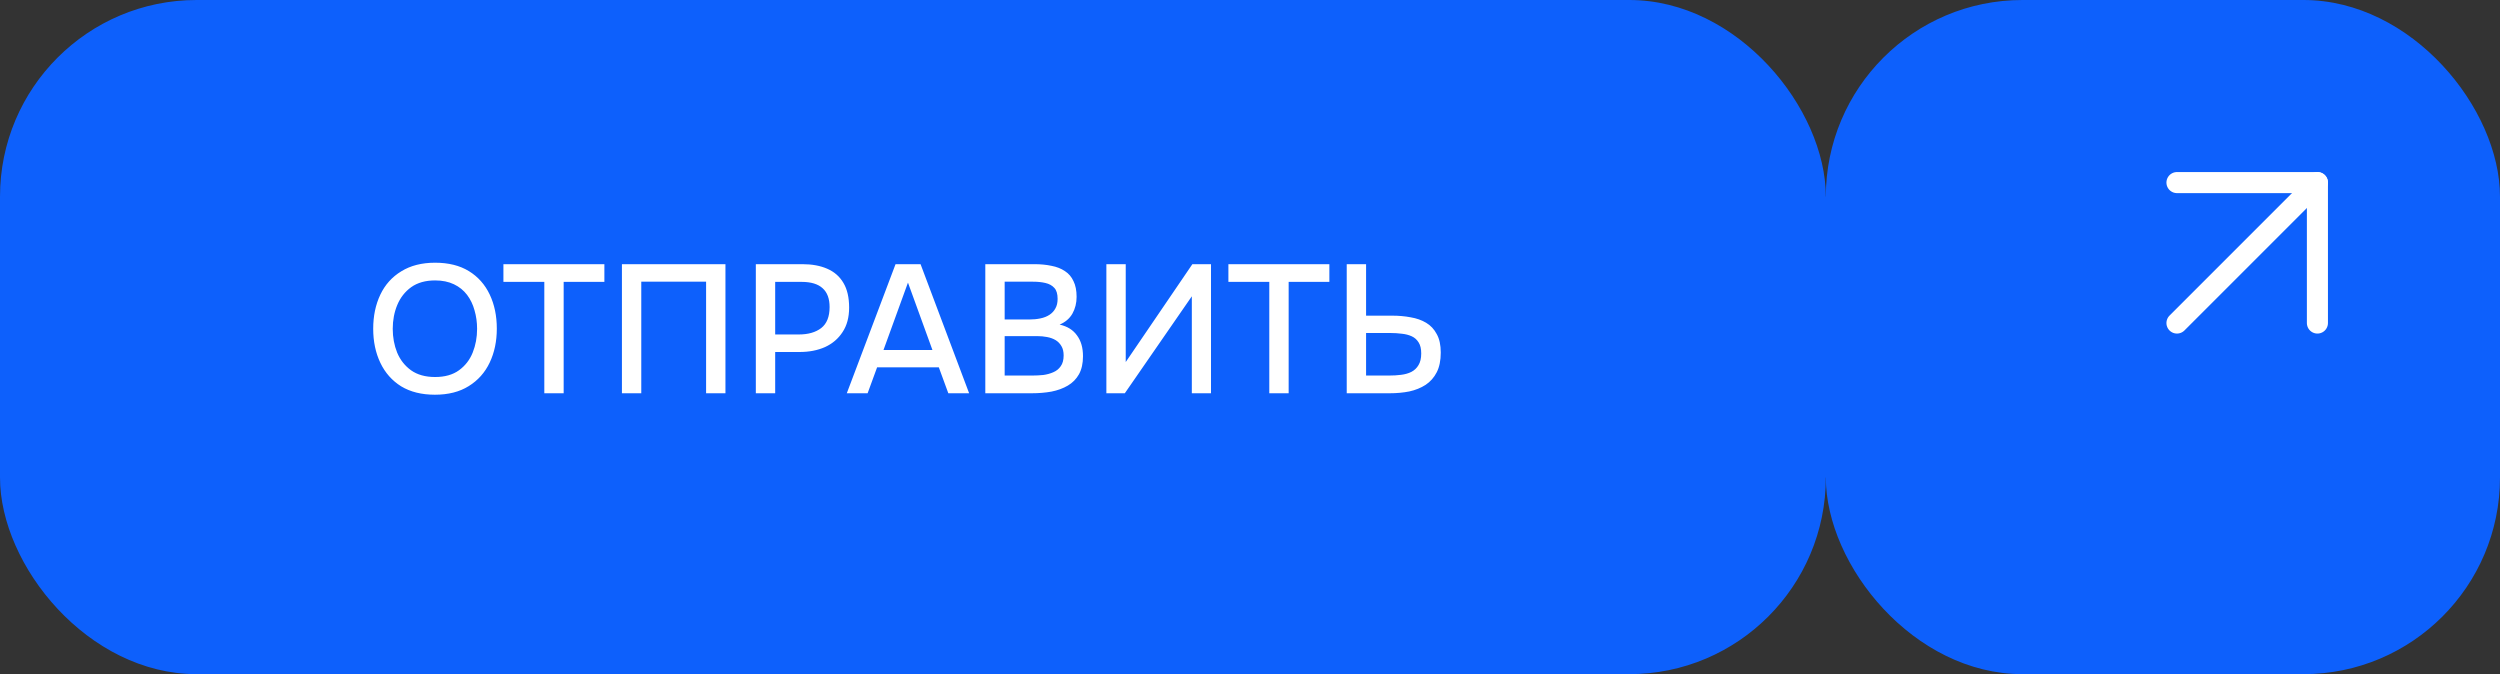 <?xml version="1.0" encoding="UTF-8"?> <svg xmlns="http://www.w3.org/2000/svg" width="178" height="48" viewBox="0 0 178 48" fill="none"><rect x="0" y="0" width="178" height="48" fill="#333333" stroke="none"/><rect width="130" height="48" rx="14" fill="#0D60FC"></rect><path d="M30.966 28.104C30.021 28.104 29.22 27.905 28.561 27.506C27.911 27.099 27.417 26.54 27.079 25.829C26.741 25.118 26.572 24.312 26.572 23.411C26.572 22.501 26.741 21.691 27.079 20.98C27.417 20.269 27.915 19.715 28.574 19.316C29.233 18.909 30.034 18.705 30.979 18.705C31.932 18.705 32.734 18.904 33.384 19.303C34.034 19.702 34.528 20.256 34.866 20.967C35.204 21.678 35.373 22.488 35.373 23.398C35.373 24.299 35.204 25.105 34.866 25.816C34.528 26.527 34.03 27.086 33.371 27.493C32.721 27.9 31.919 28.104 30.966 28.104ZM30.979 26.843C31.672 26.843 32.24 26.683 32.682 26.362C33.124 26.041 33.449 25.621 33.657 25.101C33.865 24.581 33.969 24.018 33.969 23.411C33.969 22.952 33.908 22.514 33.787 22.098C33.674 21.682 33.497 21.314 33.254 20.993C33.011 20.672 32.699 20.421 32.318 20.239C31.937 20.057 31.49 19.966 30.979 19.966C30.294 19.966 29.727 20.126 29.276 20.447C28.834 20.768 28.505 21.188 28.288 21.708C28.071 22.228 27.963 22.796 27.963 23.411C27.963 24.018 28.067 24.581 28.275 25.101C28.492 25.621 28.821 26.041 29.263 26.362C29.714 26.683 30.286 26.843 30.979 26.843ZM38.755 28V20.07H35.843V18.809H43.032V20.07H40.133V28H38.755ZM44.281 28V18.809H51.652V28H50.274V20.057H45.659V28H44.281ZM53.815 28V18.809H57.13C57.815 18.809 58.404 18.917 58.898 19.134C59.401 19.351 59.787 19.689 60.055 20.148C60.324 20.599 60.458 21.184 60.458 21.903C60.458 22.596 60.302 23.177 59.99 23.645C59.687 24.113 59.271 24.468 58.742 24.711C58.214 24.945 57.611 25.062 56.935 25.062H55.193V28H53.815ZM55.193 23.814H56.883C57.542 23.814 58.071 23.662 58.469 23.359C58.868 23.047 59.067 22.549 59.067 21.864C59.067 21.266 58.903 20.82 58.573 20.525C58.244 20.222 57.746 20.07 57.078 20.07H55.193V23.814ZM60.292 28L63.763 18.809H65.544L69.002 28H67.52L66.844 26.154H62.45L61.774 28H60.292ZM62.905 24.919H66.389L64.647 20.122L62.905 24.919ZM70.154 28V18.809H73.651C74.093 18.809 74.496 18.848 74.86 18.926C75.233 18.995 75.553 19.121 75.822 19.303C76.091 19.476 76.294 19.715 76.433 20.018C76.58 20.313 76.654 20.685 76.654 21.136C76.654 21.578 76.554 21.977 76.355 22.332C76.156 22.679 75.852 22.939 75.445 23.112C75.991 23.233 76.403 23.489 76.68 23.879C76.966 24.26 77.109 24.754 77.109 25.361C77.109 25.872 77.014 26.301 76.823 26.648C76.632 26.986 76.368 27.255 76.03 27.454C75.692 27.653 75.302 27.796 74.86 27.883C74.427 27.961 73.963 28 73.469 28H70.154ZM71.532 26.739H73.495C73.755 26.739 74.015 26.726 74.275 26.7C74.535 26.665 74.773 26.6 74.99 26.505C75.215 26.41 75.393 26.267 75.523 26.076C75.662 25.885 75.731 25.63 75.731 25.309C75.731 25.04 75.679 24.819 75.575 24.646C75.471 24.464 75.332 24.321 75.159 24.217C74.986 24.113 74.782 24.039 74.548 23.996C74.323 23.953 74.089 23.931 73.846 23.931H71.532V26.739ZM71.532 22.748H73.274C73.569 22.748 73.837 22.722 74.08 22.67C74.331 22.618 74.548 22.531 74.73 22.41C74.912 22.289 75.051 22.137 75.146 21.955C75.25 21.773 75.302 21.548 75.302 21.279C75.302 20.924 75.224 20.664 75.068 20.499C74.912 20.326 74.7 20.209 74.431 20.148C74.171 20.087 73.881 20.057 73.56 20.057H71.532V22.748ZM78.774 28V18.809H80.152V25.777L84.897 18.809H86.223V28H84.858V21.097L80.087 28H78.774ZM90.374 28V20.07H87.462V18.809H94.651V20.07H91.752V28H90.374ZM95.887 28V18.809H97.265V22.475H99.124C99.592 22.475 100.03 22.514 100.437 22.592C100.853 22.661 101.222 22.791 101.542 22.982C101.863 23.173 102.114 23.441 102.296 23.788C102.487 24.126 102.582 24.564 102.582 25.101C102.582 25.664 102.487 26.132 102.296 26.505C102.106 26.878 101.841 27.177 101.503 27.402C101.165 27.619 100.78 27.775 100.346 27.87C99.913 27.957 99.449 28 98.955 28H95.887ZM97.265 26.739H98.903C99.207 26.739 99.493 26.722 99.761 26.687C100.039 26.652 100.281 26.583 100.489 26.479C100.706 26.366 100.875 26.206 100.996 25.998C101.126 25.79 101.191 25.513 101.191 25.166C101.191 24.837 101.131 24.577 101.009 24.386C100.888 24.187 100.723 24.039 100.515 23.944C100.307 23.849 100.073 23.788 99.813 23.762C99.553 23.727 99.28 23.71 98.994 23.71H97.265V26.739Z" fill="white"></path><rect x="130" width="48" height="48" rx="14" fill="#0D60FC"></rect><path d="M155 23L165 13" stroke="white" stroke-width="1.5" stroke-linecap="round" stroke-linejoin="round"></path><path d="M155 13H165V23" stroke="white" stroke-width="1.5" stroke-linecap="round" stroke-linejoin="round"></path><rect x="127" y="14" width="6" height="20" fill="#0D60FC"></rect></svg> 